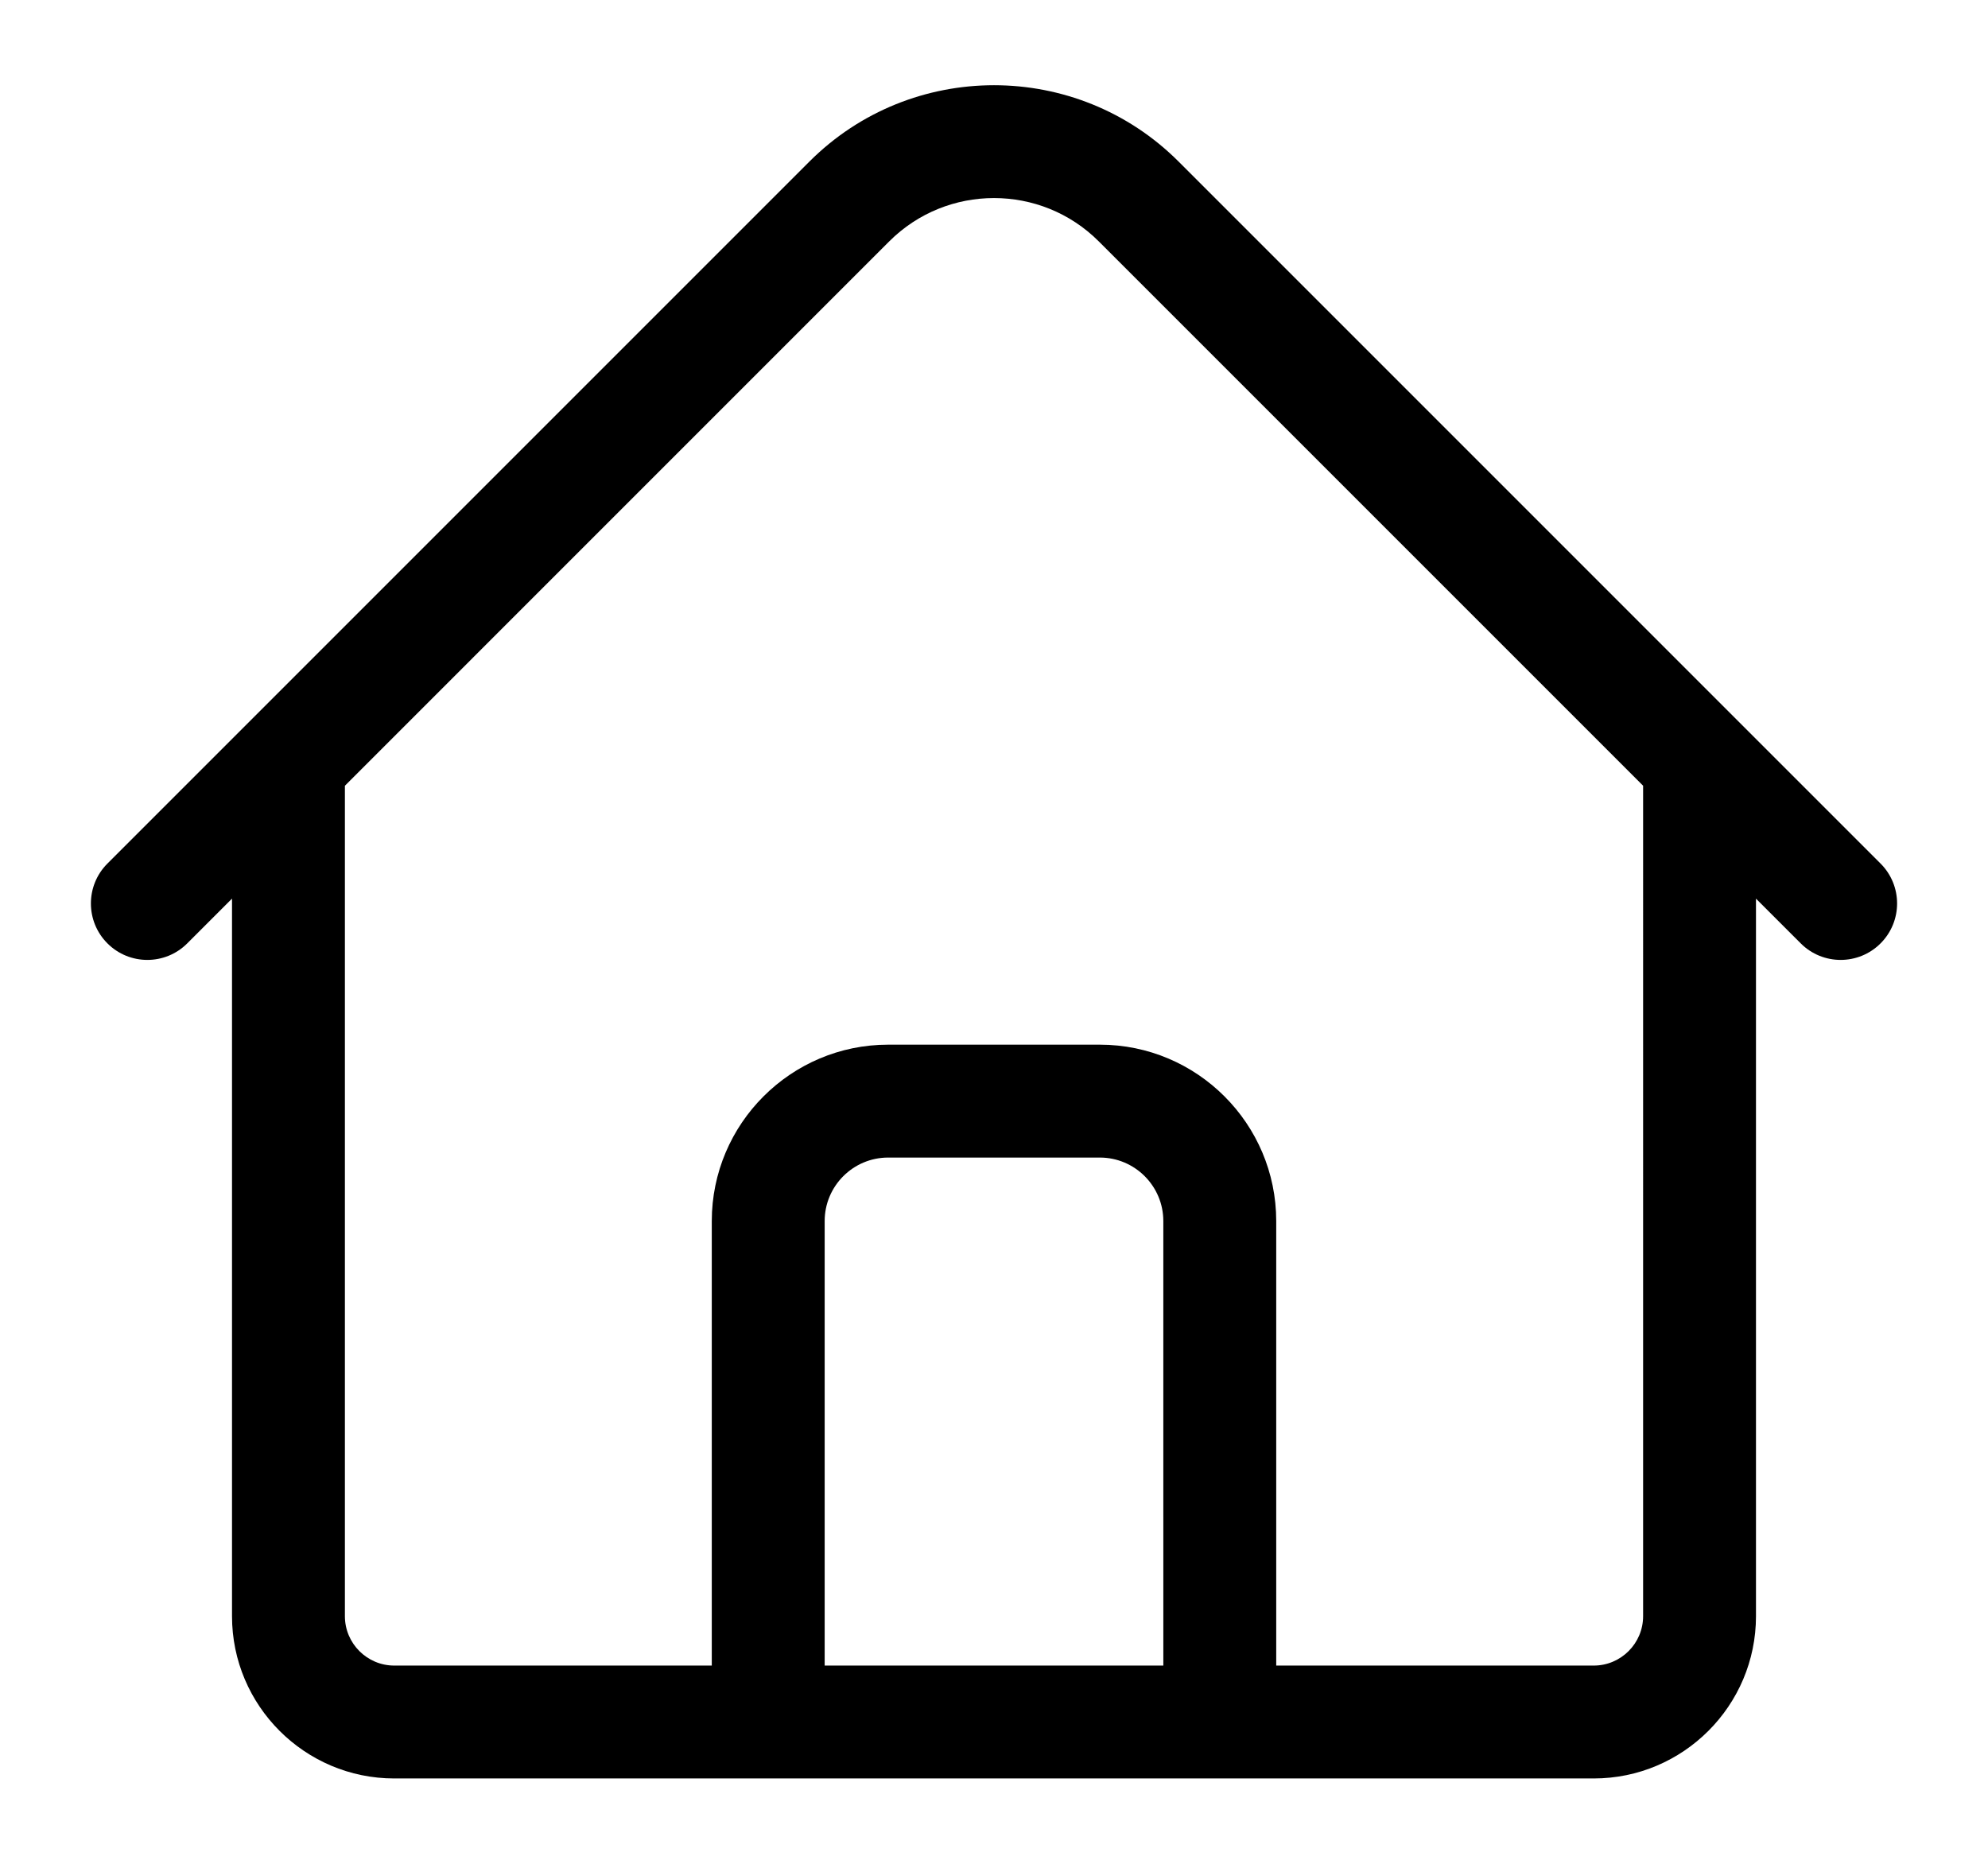 <?xml version="1.0" encoding="utf-8"?>
<!-- Generator: Adobe Illustrator 16.0.0, SVG Export Plug-In . SVG Version: 6.00 Build 0)  -->
<!DOCTYPE svg PUBLIC "-//W3C//DTD SVG 1.1//EN" "http://www.w3.org/Graphics/SVG/1.1/DTD/svg11.dtd">
<svg version="1.1" id="Layer_1" xmlns="http://www.w3.org/2000/svg" xmlns:xlink="http://www.w3.org/1999/xlink" x="0px" y="0px"
	 width="420.999px" height="394.66px" viewBox="-575.517 49.921 420.999 394.66"
	 enable-background="new -575.517 49.921 420.999 394.66" xml:space="preserve">
<path d="M-177.27,232.791L-325.927,84.133c-21.554-21.555-56.627-21.555-78.181,0l-148.658,148.659
	c-4.668,4.667-4.668,12.236,0,16.903c4.668,4.669,12.235,4.669,16.903,0l9.479-9.478V392.17c0,18.948,15.417,34.365,34.365,34.365
	h79.188h95.625h79.189c18.947,0,34.364-15.418,34.364-34.365V240.218l9.479,9.478c2.334,2.334,5.393,3.501,8.452,3.501
	c3.059,0,6.117-1.167,8.45-3.501C-172.602,245.027-172.602,237.459-177.27,232.791z M-329.158,402.63h-71.719v-94.132
	c0-7.414,6.033-13.447,13.447-13.447h44.824c7.414,0,13.446,6.033,13.446,13.447L-329.158,402.63L-329.158,402.63z
	 M-227.556,392.171c0,5.767-4.692,10.459-10.459,10.459h-67.236v-94.132c0-20.597-16.758-37.354-37.354-37.354h-44.824
	c-20.597,0-37.354,16.758-37.354,37.354v94.132h-67.235c-5.769,0-10.459-4.692-10.459-10.459V216.312l115.272-115.274
	c12.234-12.234,32.142-12.234,44.373,0l115.276,115.273V392.171z"/>
</svg>
